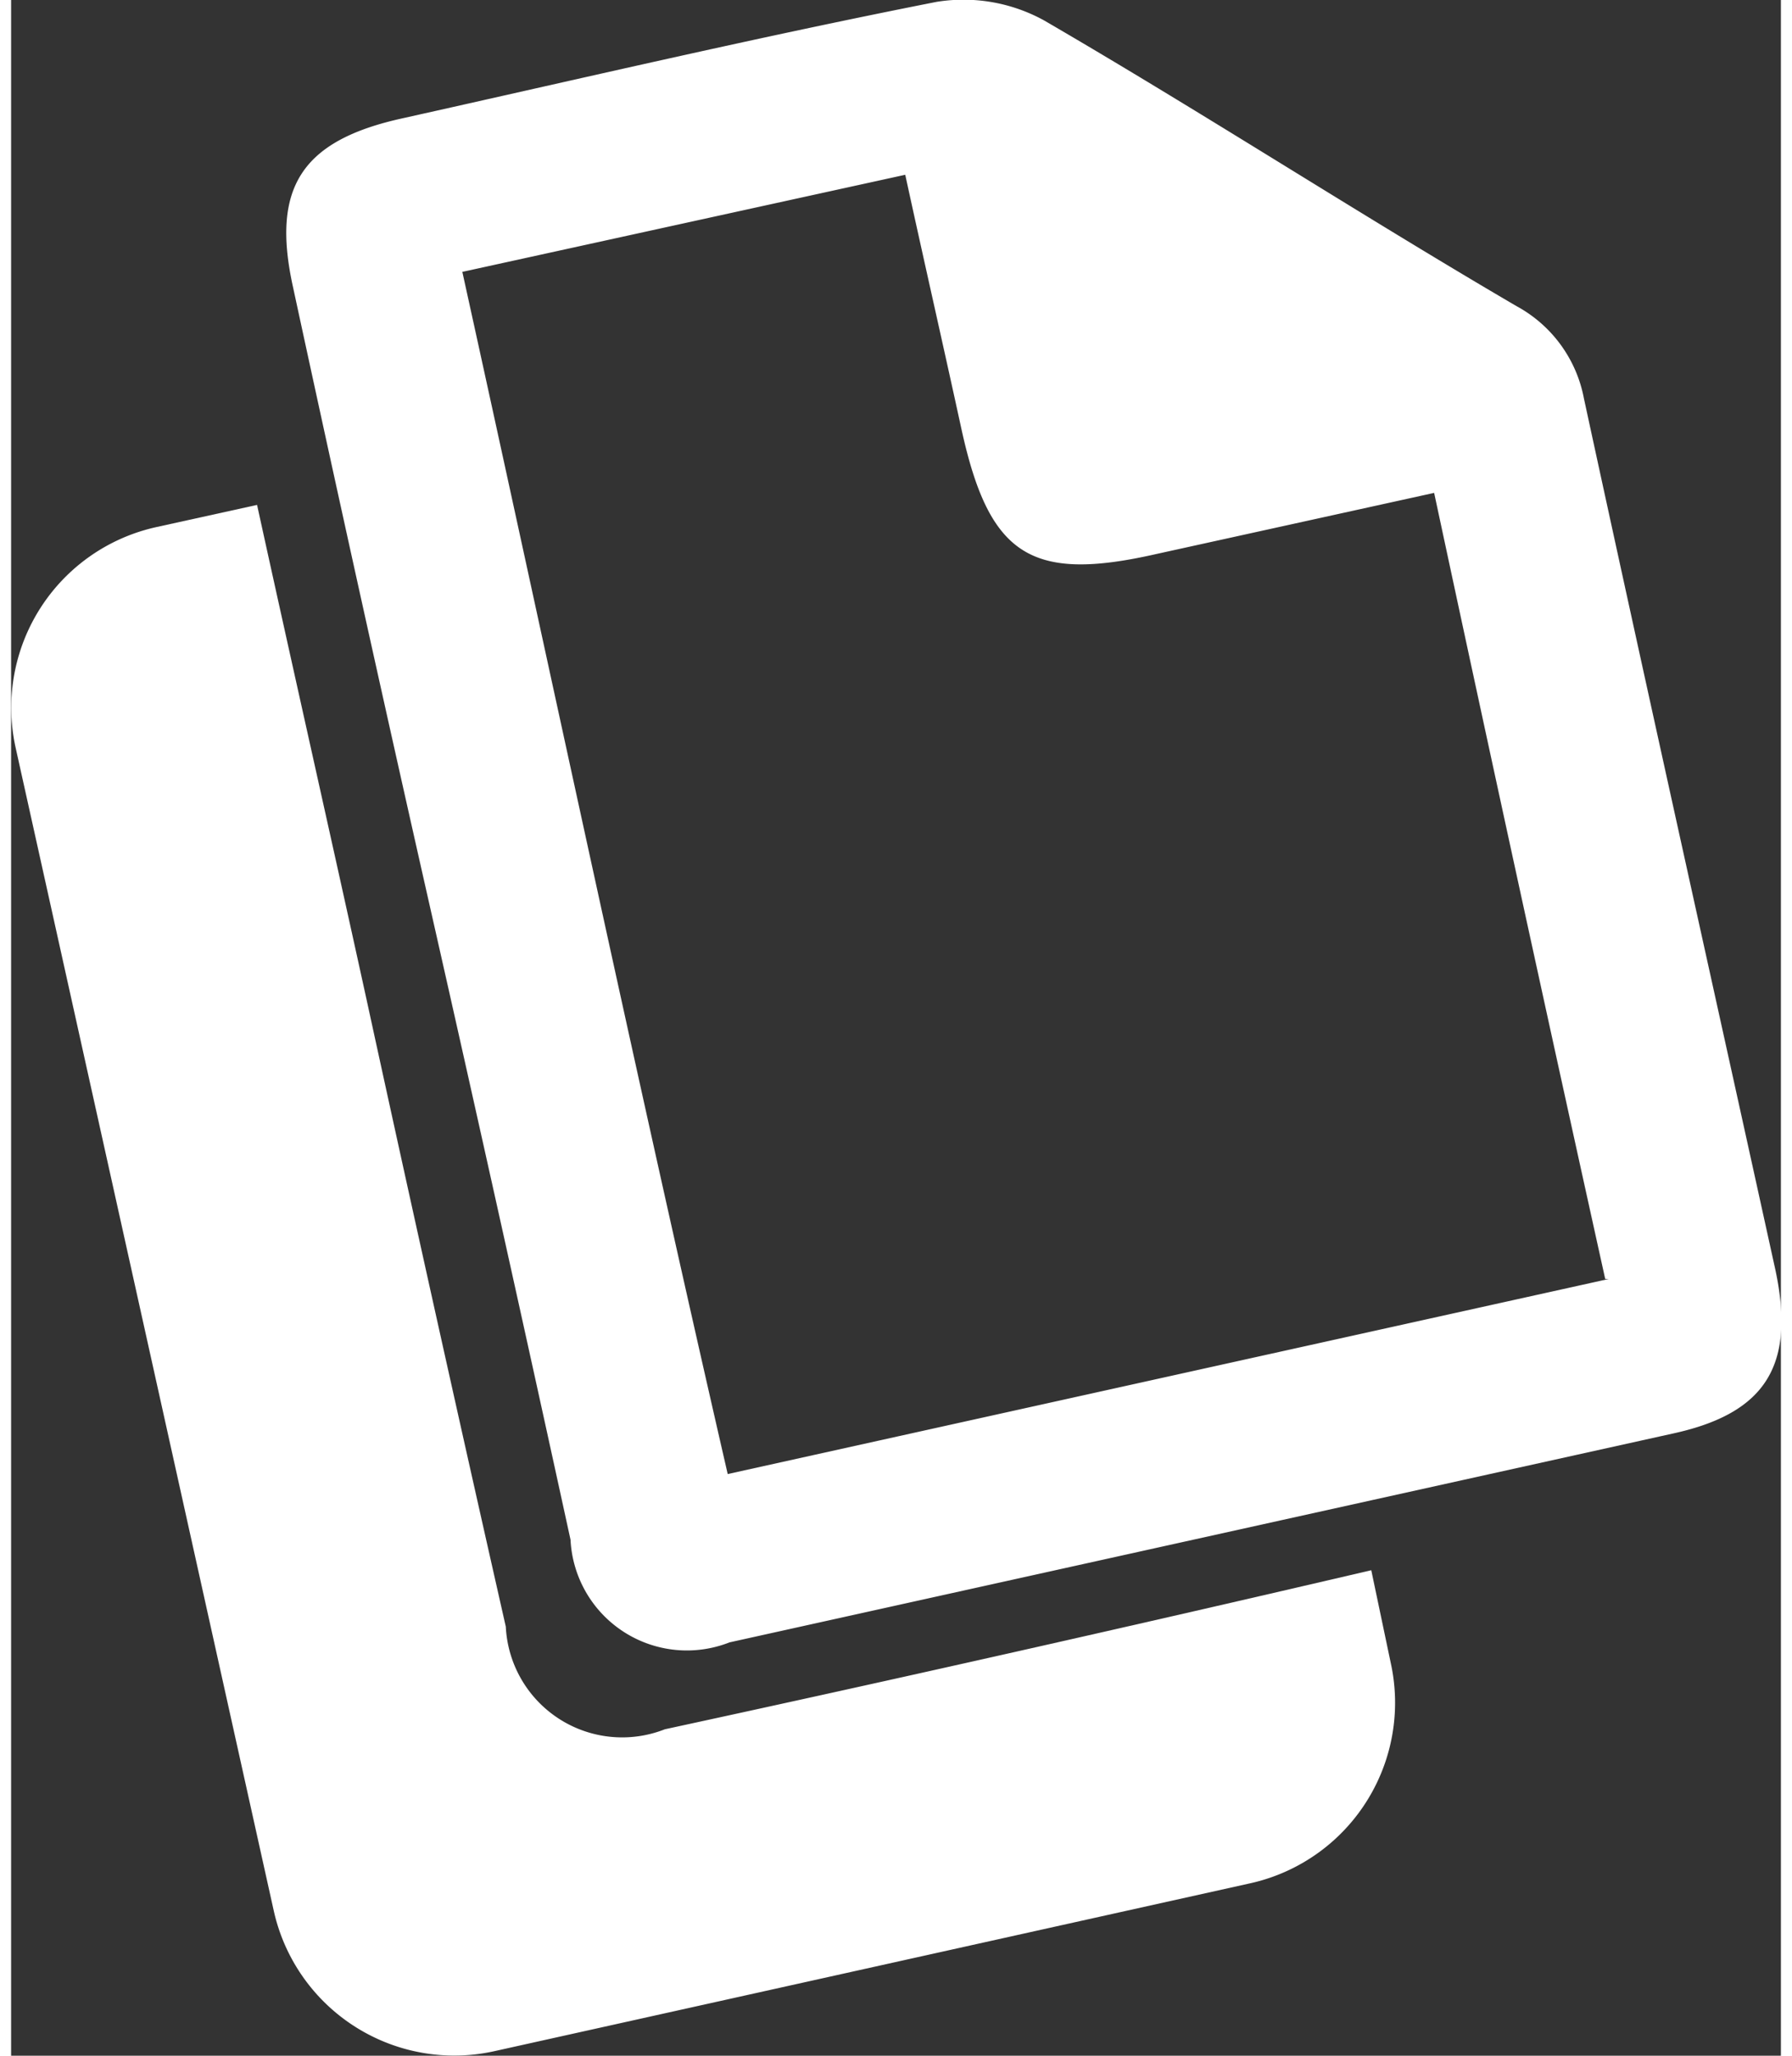 <svg xmlns="http://www.w3.org/2000/svg" width=".68cm" height="29.48" viewBox="0 0 19.14 22.23"><rect x="0" y="0" width="19.14" height="22.23" fill="#333333" stroke="none"/><defs><style>.a{fill:#fff}</style></defs><path class="a" d="M16.28 3.31c-1.71-1-3.39-2.09-5.11-3.09a1.81 1.81 0 0 0-1.16-.2C8.08.4 6.16.85 4.23 1.28c-1.09.24-1.42.75-1.18 1.83q.73 3.38 1.49 6.74t1.51 6.8a1.26 1.26 0 0 0 1.72 1.11l10.21-2.26c1-.22 1.32-.74 1.1-1.77-.69-3.14-1.39-6.28-2.07-9.42a1.44 1.44 0 0 0-.73-1Zm1 10.52-9.53 2.11c-1-4.35-1.91-8.64-2.87-13l4.79-1.05c.2.92.41 1.84.61 2.76.3 1.36.75 1.65 2.11 1.34l3-.66c.61 2.85 1.22 5.65 1.85 8.5Z"/><path class="a" d="M7.07 18.7a1.26 1.26 0 0 1-1.72-1.11q-.77-3.4-1.51-6.8c-.39-1.78-.79-3.55-1.18-5.33l-1.09.24A2 2 0 0 0 .05 8.09l2.79 12.57a2 2 0 0 0 2.39 1.52l8.15-1.81a2 2 0 0 0 1.54-2.39l-.21-1c-2.57.6-5.1 1.17-7.64 1.72Z"/></svg>
